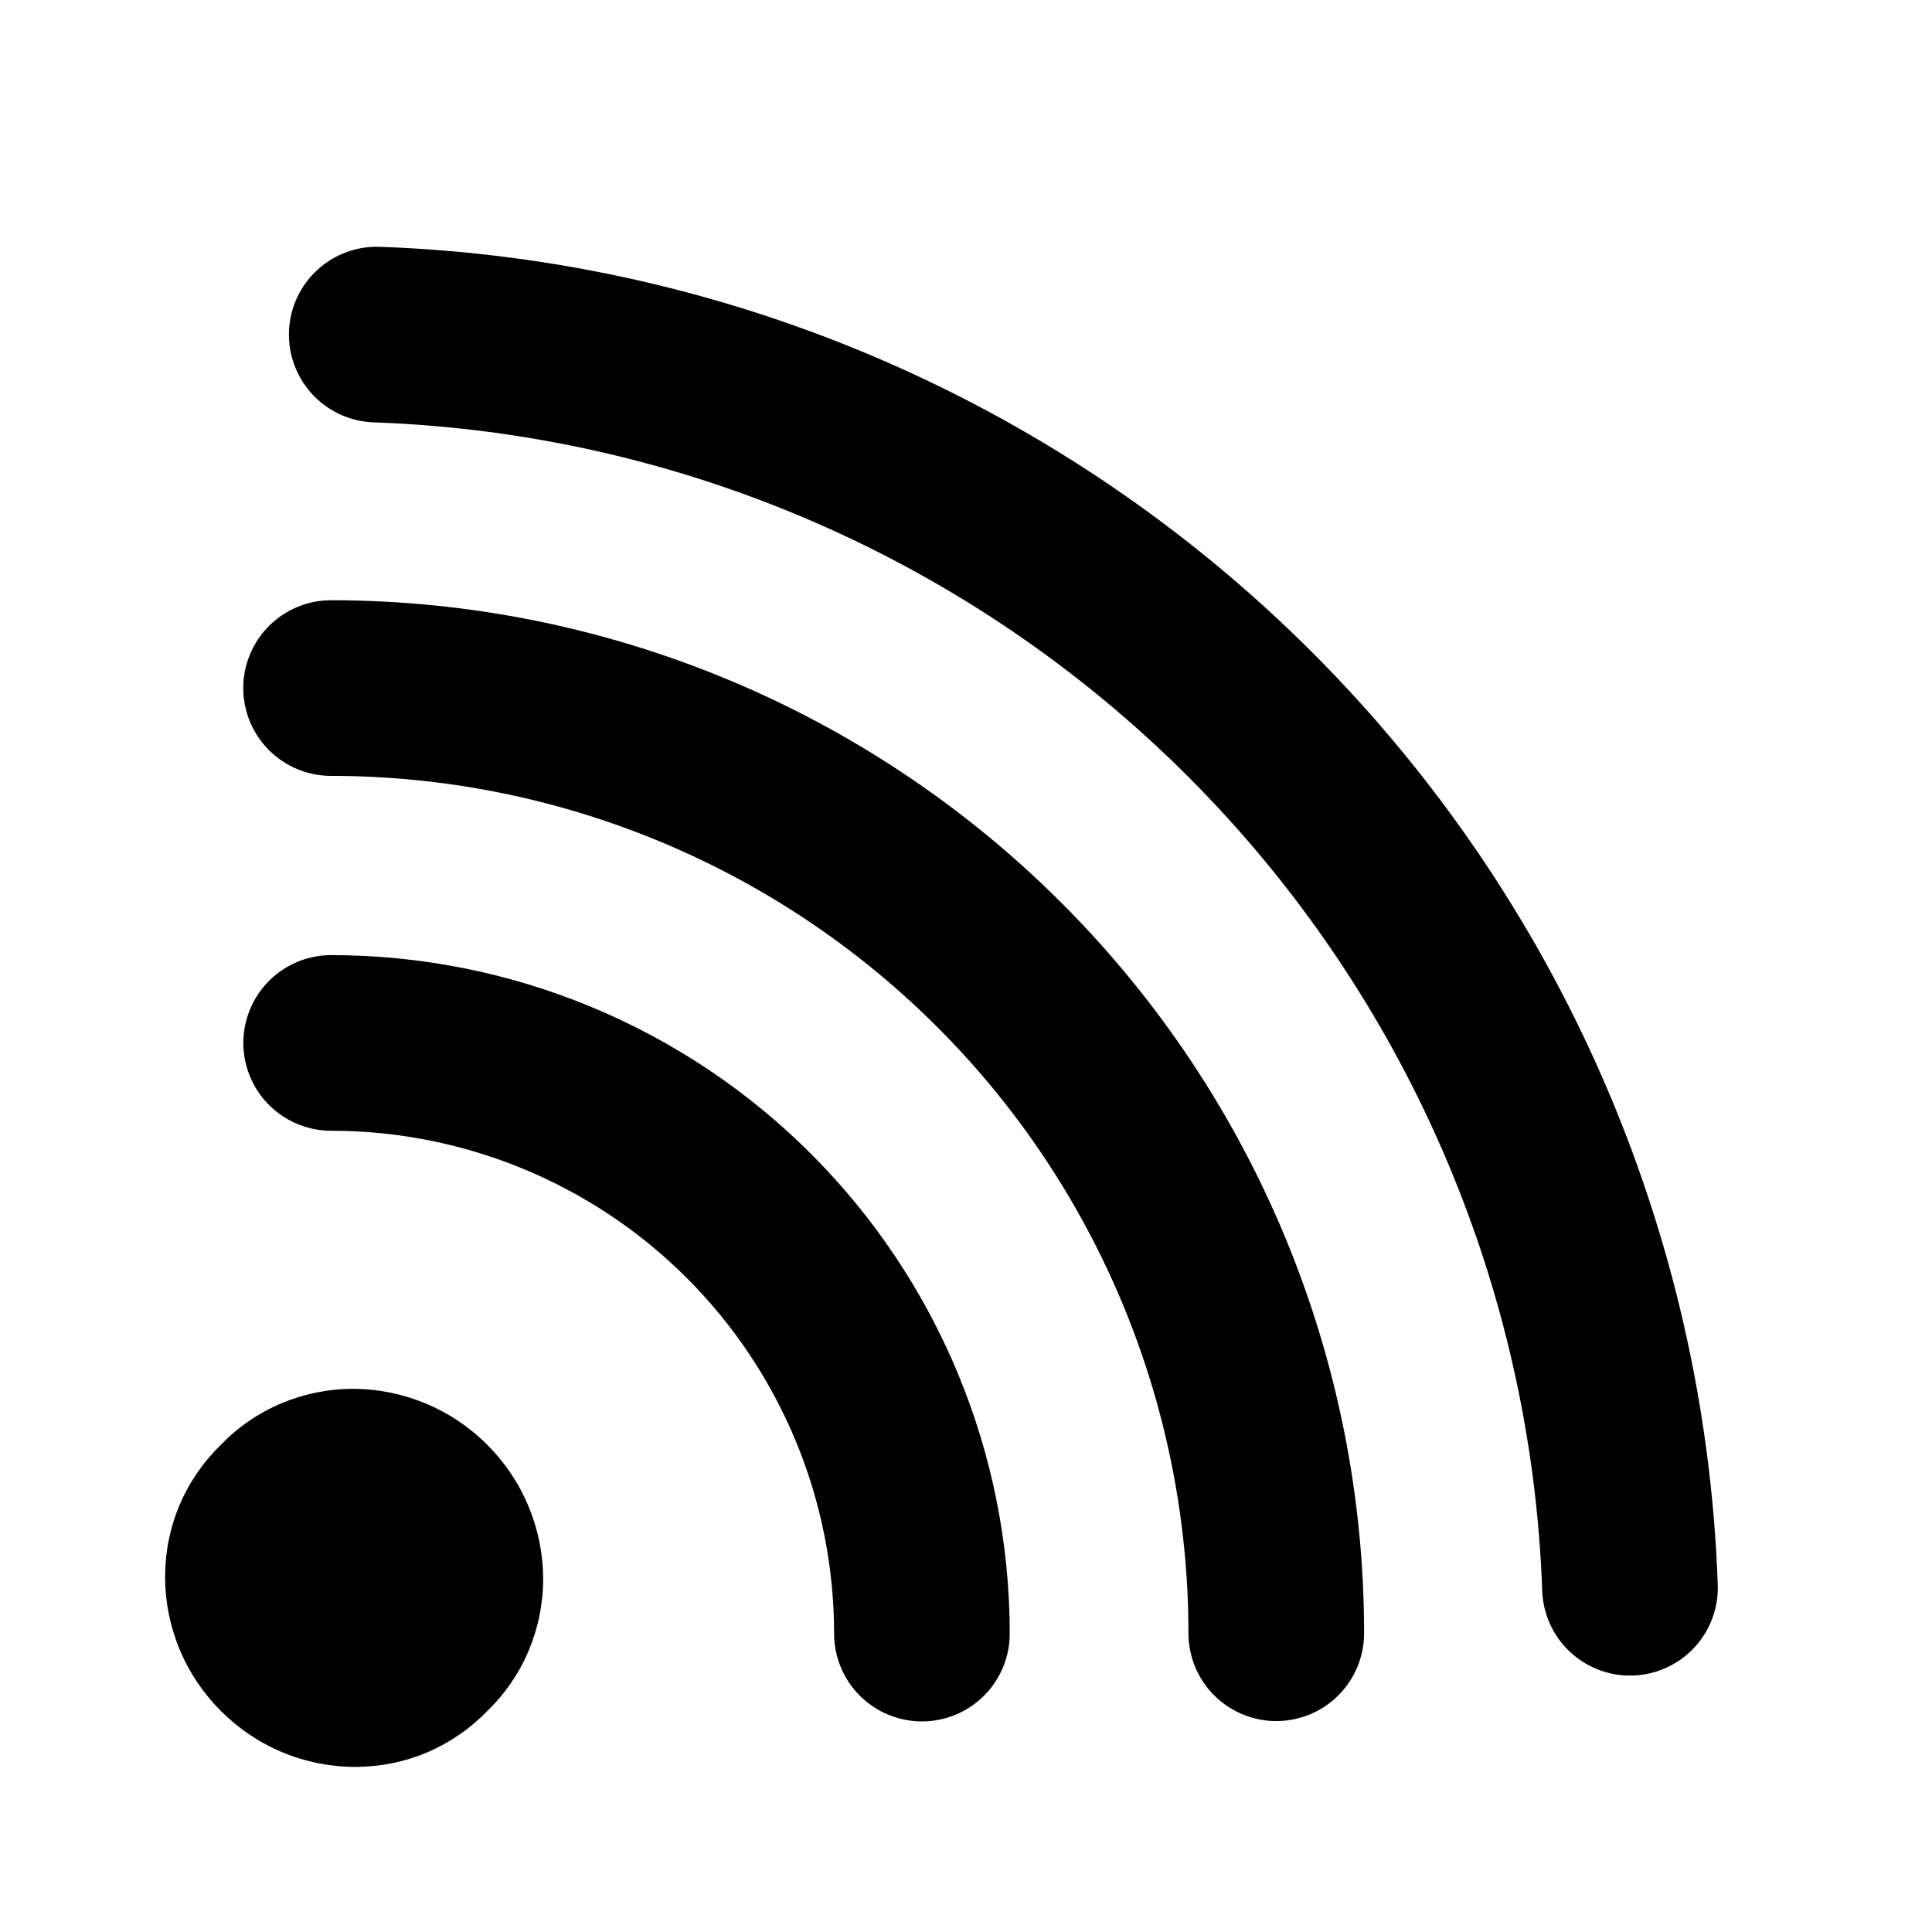 <svg width="22" height="22" viewBox="0 0 22 22" fill="none" xmlns="http://www.w3.org/2000/svg">
<path d="M5.548 19.484C5.354 19.685 5.121 19.845 4.863 19.955C4.605 20.064 4.326 20.12 4.044 20.12C3.762 20.12 3.481 20.064 3.219 19.955C2.956 19.846 2.717 19.685 2.516 19.484C2.314 19.282 2.154 19.044 2.045 18.781C1.936 18.519 1.88 18.238 1.88 17.956C1.88 17.674 1.936 17.395 2.045 17.137C2.155 16.879 2.315 16.646 2.516 16.452C2.71 16.25 2.943 16.09 3.201 15.981C3.46 15.872 3.738 15.815 4.02 15.815C4.303 15.815 4.583 15.872 4.846 15.981C5.108 16.09 5.347 16.25 5.548 16.452C5.75 16.653 5.91 16.892 6.019 17.154C6.128 17.417 6.185 17.697 6.185 17.98C6.185 18.262 6.128 18.54 6.019 18.799C5.91 19.057 5.75 19.29 5.548 19.484Z" fill="black"/>
<path d="M3.771 11.876C5.555 11.876 7.266 12.584 8.528 13.846C9.789 15.107 10.498 16.818 10.498 18.602" stroke="black" stroke-width="2" stroke-linecap="round" stroke-linejoin="round"/>
<path d="M3.77 7.835C6.625 7.836 9.362 8.97 11.38 10.988C13.399 13.006 14.533 15.744 14.533 18.598" stroke="black" stroke-width="2" stroke-linecap="round" stroke-linejoin="round"/>
<path d="M4.29 3.81C8.033 3.942 11.587 5.487 14.235 8.135C16.883 10.784 18.429 14.337 18.561 18.08" stroke="black" stroke-width="2" stroke-linecap="round" stroke-linejoin="round"/>
</svg>
